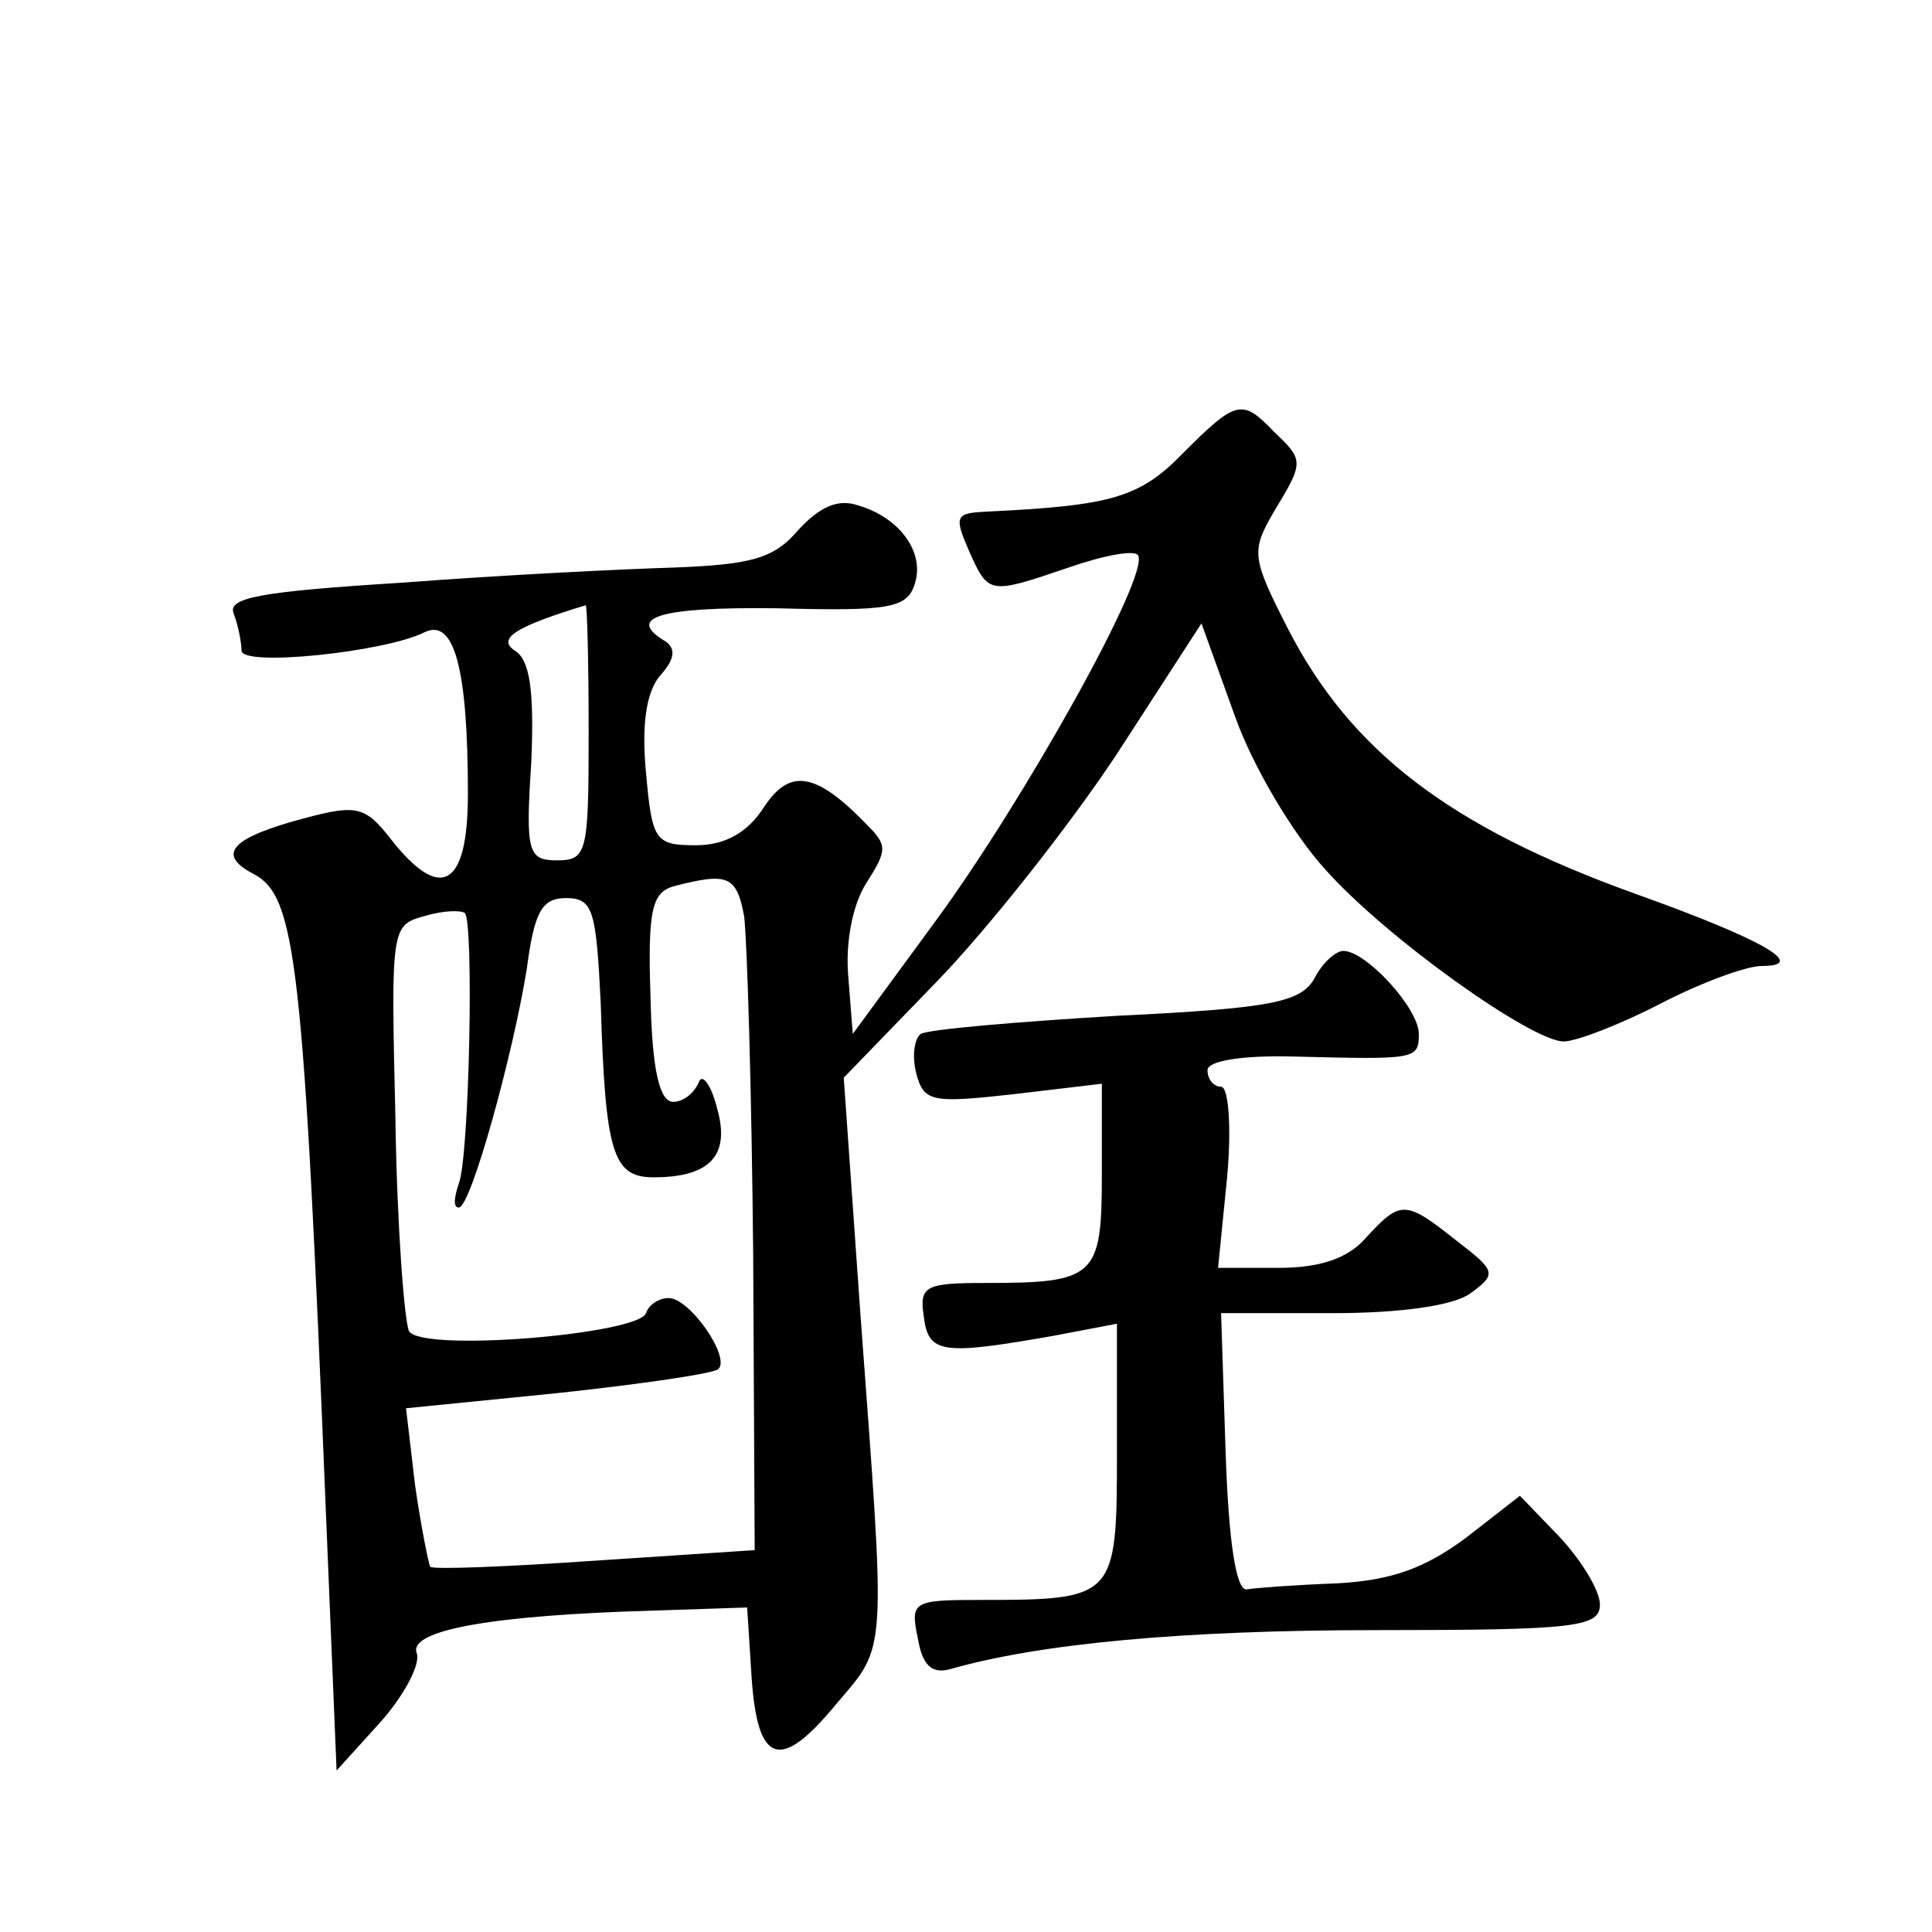 <?xml version="1.0" standalone="no"?>
<!DOCTYPE svg PUBLIC "-//W3C//DTD SVG 20010904//EN"
 "http://www.w3.org/TR/2001/REC-SVG-20010904/DTD/svg10.dtd">
<svg version="1.0" xmlns="http://www.w3.org/2000/svg"
 width="128pt" height="128pt" viewBox="0 0 128 128"
 preserveAspectRatio="xMidYMid meet">
<g transform="translate(0,128) scale(0.1,-0.1)"
fill="#0" stroke="none">
<path d="M784 980 c-29 -30 -48 -35 -131 -39 -20 -1 -21 -3 -11 -26 13 -29 13 -29
66 -11 23 8 44 12 46 8 8 -13 -76 -163 -134 -242 l-55 -75 -3 38 c-2 23 3 48 12
62 14 22 14 25 0 39 -34 35 -51 37 -68 11 -11 -17 -26 -25 -45 -25 -27 0 -29 3
-33 48 -3 31 0 53 9 64 10 11 11 18 4 23 -27 16 -4 23 74 22 74 -2 86 0 91 16 7
21 -10 44 -37 52 -14 5 -26 -1 -40 -16 -16 -19 -31 -23 -82 -25 -34 -1 -115 -5
-180 -10 -96 -6 -117 -10 -112 -21 3 -8 5 -19 5 -24 0 -11 95 -1 121 12 20 10 29
-24 29 -107 0 -62 -18 -72 -51 -30 -17 22 -23 23 -57 14 -49 -13 -59 -24 -34 -37
28 -15 33 -55 48 -425 l7 -169 29 32 c16 18 27 39 24 46 -5 15 50 25 159 28 l60
2 3 -47 c4 -57 19 -62 56 -17 34 40 33 29 16 259 l-11 156 61 63 c34 35 87 102
119 150 l57 88 22 -61 c12 -34 39 -79 60 -102 41 -46 137 -114 158 -114 8 0 37
11 64 25 27 14 57 25 67 25 32 0 0 18 -84 48 -122 44 -188 94 -230 176 -24 47 -24
51 -9 77 20 33 20 34 0 53 -21 22 -25 21 -60 -14z m-394 -185 c0 -80 -1 -85 -21
-85 -19 0 -21 5 -17 65 2 48 -1 68 -11 74 -12 8 1 16 47 30 1 1 2 -37 2 -84z m103
-122 c2 -16 5 -116 6 -224 l1 -196 -106 -7 c-58 -4 -107 -6 -109 -4 -1 2 -6 26
-10 54 l-6 51 100 10 c56 6 104 13 107 16 8 8 -19 47 -33 47 -6 0 -13 -4 -15 -10
-5 -14 -148 -26 -157 -12 -3 6 -8 69 -9 140 -3 127 -3 129 19 135 13 4 25 4 27
2 6 -6 3 -161 -4 -179 -3 -9 -4 -16 0 -16 8 0 36 102 45 158 5 38 10 47 26 47 18
0 20 -8 23 -70 3 -99 8 -115 35 -115 38 0 51 15 42 46 -4 16 -10 23 -12 17 -3 -7
-10 -13 -17 -13 -9 0 -14 21 -15 69 -2 59 1 70 16 74 35 9 41 7 46 -20z M871 632
c-9 -16 -28 -20 -131 -25 -67 -4 -125 -9 -130 -12 -4 -3 -6 -14 -3 -26 5 -19 10
-20 64 -14 l59 7 0 -60 c0 -68 -4 -72 -77 -72 -40 0 -44 -2 -41 -22 3 -25 12 -26
86 -13 l42 8 0 -86 c0 -96 -1 -97 -91 -97 -44 0 -46 -1 -41 -25 3 -18 9 -24 21
-21 59 17 154 26 283 26 132 0 148 2 148 17 0 9 -12 29 -27 45 l-26 27 -36 -28
c-27 -20 -49 -28 -85 -30 -27 -1 -54 -3 -60 -4 -7 -1 -12 31 -14 91 l-3 92 74 0
c45 0 80 5 91 13 18 13 17 15 -9 35 -34 27 -37 27 -60 2 -12 -14 -31 -20 -58 -20
l-40 0 6 60 c3 33 1 60 -4 60 -5 0 -9 5 -9 11 0 6 22 10 58 9 80 -2 82 -2 82 15
0 17 -35 55 -50 55 -5 0 -14 -8 -19 -18z"/>
</g>
</svg>
